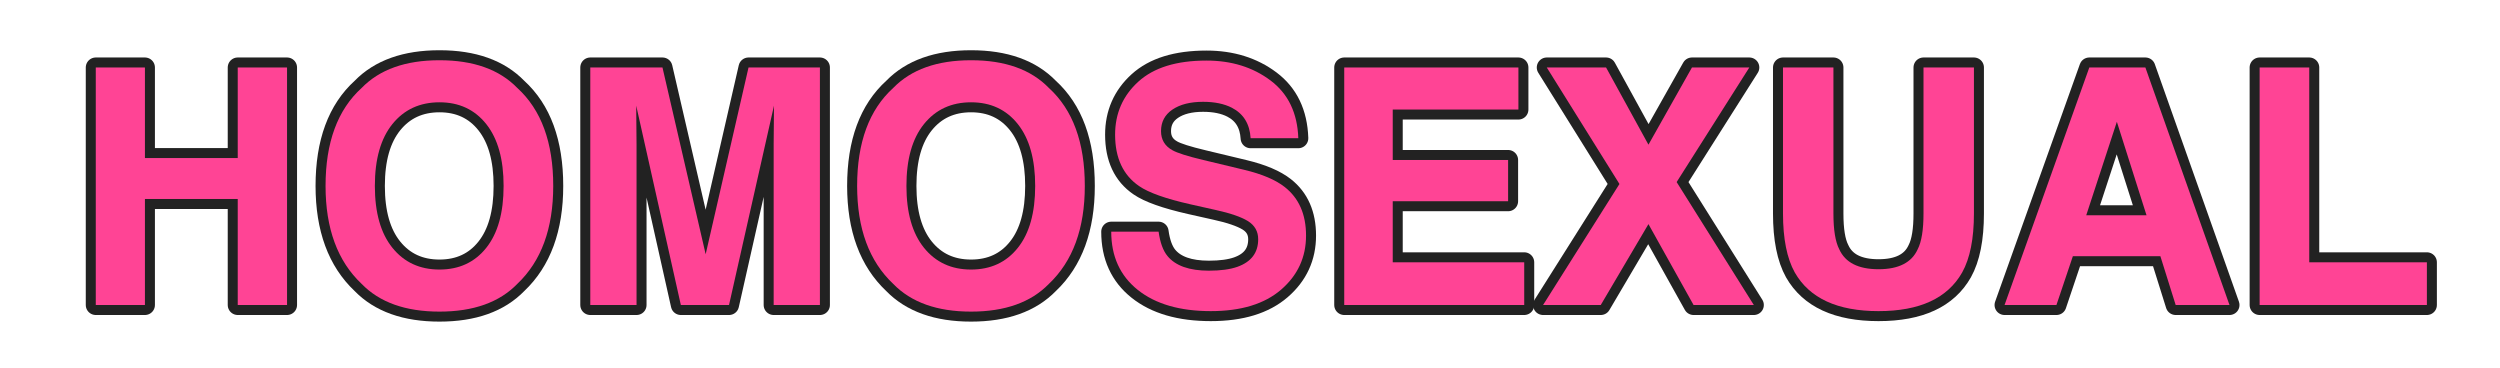 <?xml version="1.0" encoding="UTF-8" standalone="no"?>
<!DOCTYPE svg PUBLIC "-//W3C//DTD SVG 1.1//EN" "http://www.w3.org/Graphics/SVG/1.1/DTD/svg11.dtd">
<!-- Created with Vectornator (http://vectornator.io/) -->
<svg height="100%" stroke-miterlimit="10" style="fill-rule:nonzero;clip-rule:evenodd;stroke-linecap:round;stroke-linejoin:round;" version="1.1" viewBox="0 0 1000 147" width="100%" xml:space="preserve" xmlns="http://www.w3.org/2000/svg" xmlns:xlink="http://www.w3.org/1999/xlink">
<defs/>
<g id="Layer-1">
<g fill="none" opacity="1" stroke="#222222" stroke-linecap="butt" stroke-linejoin="round" stroke-width="8">
<path d="M57.968 79.59L57.968 122L38.31 122L38.31 26.996L57.968 26.996L57.968 63.219L95.093 63.219L95.093 26.996L114.816 26.996L114.816 122L95.093 122L95.093 79.59L57.968 79.59Z"/>
<path d="M206.919 35.182C216.501 43.904 221.292 56.967 221.292 74.369C221.292 91.428 216.501 104.49 206.919 113.557C199.743 120.947 189.366 124.643 175.788 124.643C162.21 124.643 151.833 120.947 144.657 113.557C135.032 104.49 130.22 91.428 130.22 74.369C130.22 56.967 135.032 43.904 144.657 35.182C151.833 27.791 162.21 24.096 175.788 24.096C189.366 24.096 199.743 27.791 206.919 35.182ZM175.788 40.918C167.925 40.918 161.652 43.818 156.968 49.619C152.284 55.42 149.943 63.67 149.943 74.369C149.943 85.068 152.284 93.318 156.968 99.119C161.652 104.92 167.925 107.82 175.788 107.82C183.652 107.82 189.893 104.92 194.512 99.119C199.131 93.318 201.441 85.068 201.441 74.369C201.441 63.713 199.131 55.474 194.512 49.651C189.893 43.829 183.652 40.918 175.788 40.918Z"/>
<path d="M291.611 122L272.339 122L254.486 42.272C254.486 44.076 254.507 46.644 254.55 49.974C254.593 53.304 254.615 55.893 254.615 57.74L254.615 122L236.116 122L236.116 26.996L264.991 26.996L282.265 101.697L299.409 26.996L327.962 26.996L327.962 122L309.464 122L309.464 57.74C309.464 55.893 309.486 53.304 309.529 49.974C309.572 46.644 309.593 44.076 309.593 42.272L291.611 122Z"/>
<path d="M419.55 35.182C429.132 43.904 433.923 56.967 433.923 74.369C433.923 91.428 429.132 104.49 419.55 113.557C412.374 120.947 401.997 124.643 388.419 124.643C374.841 124.643 364.464 120.947 357.288 113.557C347.663 104.49 342.851 91.428 342.851 74.369C342.851 56.967 347.663 43.904 357.288 35.182C364.464 27.791 374.841 24.096 388.419 24.096C401.997 24.096 412.374 27.791 419.55 35.182ZM388.419 40.918C380.556 40.918 374.282 43.818 369.599 49.619C364.915 55.42 362.574 63.67 362.574 74.369C362.574 85.068 364.915 93.318 369.599 99.119C374.282 104.92 380.556 107.82 388.419 107.82C396.282 107.82 402.524 104.92 407.143 99.119C411.762 93.318 414.072 85.068 414.072 74.369C414.072 63.713 411.762 55.474 407.143 49.651C402.524 43.829 396.282 40.918 388.419 40.918Z"/>
<path d="M481.296 63.992L497.667 67.924C504.843 69.643 510.257 71.941 513.909 74.82C519.581 79.289 522.417 85.756 522.417 94.221C522.417 102.9 519.098 110.108 512.459 115.845C505.821 121.581 496.443 124.449 484.325 124.449C471.95 124.449 462.218 121.624 455.128 115.974C448.038 110.323 444.493 102.557 444.493 92.674L463.443 92.674C464.044 97.014 465.226 100.258 466.988 102.406C470.21 106.316 475.732 108.271 483.552 108.271C488.236 108.271 492.038 107.756 494.96 106.725C500.503 104.748 503.275 101.074 503.275 95.703C503.275 92.566 501.9 90.139 499.15 88.42C496.4 86.744 492.081 85.262 486.195 83.973L476.14 81.717C466.257 79.482 459.425 77.055 455.644 74.434C449.241 70.051 446.04 63.197 446.04 53.873C446.04 45.365 449.134 38.297 455.322 32.668C461.509 27.039 470.597 24.225 482.585 24.225C492.597 24.225 501.137 26.878 508.205 32.185C515.274 37.491 518.98 45.193 519.324 55.291L500.245 55.291C499.902 49.576 497.409 45.516 492.769 43.109C489.675 41.52 485.829 40.725 481.232 40.725C476.118 40.725 472.036 41.756 468.986 43.818C465.935 45.881 464.409 48.76 464.409 52.455C464.409 55.85 465.913 58.385 468.921 60.06C470.855 61.178 474.98 62.488 481.296 63.992Z"/>
<path d="M609.687 104.92L609.687 122L537.693 122L537.693 26.996L607.366 26.996L607.366 43.818L557.093 43.818L557.093 63.992L603.241 63.992L603.241 80.492L557.093 80.492L557.093 104.92L609.687 104.92Z"/>
<path d="M640.302 122L617.228 122L647.779 73.596L618.71 26.996L642.429 26.996L659.38 57.869L676.782 26.996L699.728 26.996L670.659 72.822L701.532 122L677.427 122L659.38 89.644L640.302 122Z"/>
<path d="M784.87 108.98C779.027 119.293 767.876 124.449 751.419 124.449C734.962 124.449 723.79 119.293 717.904 108.98C714.767 103.352 713.199 95.488 713.199 85.391L713.199 26.996L733.372 26.996L733.372 85.391C733.372 91.922 734.146 96.691 735.693 99.699C738.099 105.027 743.341 107.691 751.419 107.691C759.454 107.691 764.675 105.027 767.081 99.699C768.628 96.691 769.402 91.922 769.402 85.391L769.402 26.996L789.575 26.996L789.575 85.391C789.575 95.488 788.007 103.352 784.87 108.98Z"/>
<path d="M858.154 26.996L891.798 122L870.271 122L864.148 102.471L829.15 102.471L822.575 122L801.822 122L835.724 26.996L858.154 26.996ZM846.745 48.717L834.499 86.1L858.605 86.1L846.745 48.717Z"/>
<path d="M923.702 26.996L923.702 104.92L970.753 104.92L970.753 122L903.851 122L903.851 26.996L923.702 26.996Z"/>
</g>
<g fill="#ff4495" opacity="1" stroke="none">
<path d="M57.968 79.59L57.968 122L38.31 122L38.31 26.996L57.968 26.996L57.968 63.219L95.093 63.219L95.093 26.996L114.816 26.996L114.816 122L95.093 122L95.093 79.59L57.968 79.59Z"/>
<path d="M206.919 35.182C216.501 43.904 221.292 56.967 221.292 74.369C221.292 91.428 216.501 104.49 206.919 113.557C199.743 120.947 189.366 124.643 175.788 124.643C162.21 124.643 151.833 120.947 144.657 113.557C135.032 104.49 130.22 91.428 130.22 74.369C130.22 56.967 135.032 43.904 144.657 35.182C151.833 27.791 162.21 24.096 175.788 24.096C189.366 24.096 199.743 27.791 206.919 35.182ZM175.788 40.918C167.925 40.918 161.652 43.818 156.968 49.619C152.284 55.42 149.943 63.67 149.943 74.369C149.943 85.068 152.284 93.318 156.968 99.119C161.652 104.92 167.925 107.82 175.788 107.82C183.652 107.82 189.893 104.92 194.512 99.119C199.131 93.318 201.441 85.068 201.441 74.369C201.441 63.713 199.131 55.474 194.512 49.651C189.893 43.829 183.652 40.918 175.788 40.918Z"/>
<path d="M291.611 122L272.339 122L254.486 42.272C254.486 44.076 254.507 46.644 254.55 49.974C254.593 53.304 254.615 55.893 254.615 57.74L254.615 122L236.116 122L236.116 26.996L264.991 26.996L282.265 101.697L299.409 26.996L327.962 26.996L327.962 122L309.464 122L309.464 57.74C309.464 55.893 309.486 53.304 309.529 49.974C309.572 46.644 309.593 44.076 309.593 42.272L291.611 122Z"/>
<path d="M419.55 35.182C429.132 43.904 433.923 56.967 433.923 74.369C433.923 91.428 429.132 104.49 419.55 113.557C412.374 120.947 401.997 124.643 388.419 124.643C374.841 124.643 364.464 120.947 357.288 113.557C347.663 104.49 342.851 91.428 342.851 74.369C342.851 56.967 347.663 43.904 357.288 35.182C364.464 27.791 374.841 24.096 388.419 24.096C401.997 24.096 412.374 27.791 419.55 35.182ZM388.419 40.918C380.556 40.918 374.282 43.818 369.599 49.619C364.915 55.42 362.574 63.67 362.574 74.369C362.574 85.068 364.915 93.318 369.599 99.119C374.282 104.92 380.556 107.82 388.419 107.82C396.282 107.82 402.524 104.92 407.143 99.119C411.762 93.318 414.072 85.068 414.072 74.369C414.072 63.713 411.762 55.474 407.143 49.651C402.524 43.829 396.282 40.918 388.419 40.918Z"/>
<path d="M481.296 63.992L497.667 67.924C504.843 69.643 510.257 71.941 513.909 74.82C519.581 79.289 522.417 85.756 522.417 94.221C522.417 102.9 519.098 110.108 512.459 115.845C505.821 121.581 496.443 124.449 484.325 124.449C471.95 124.449 462.218 121.624 455.128 115.974C448.038 110.323 444.493 102.557 444.493 92.674L463.443 92.674C464.044 97.014 465.226 100.258 466.988 102.406C470.21 106.316 475.732 108.271 483.552 108.271C488.236 108.271 492.038 107.756 494.96 106.725C500.503 104.748 503.275 101.074 503.275 95.703C503.275 92.566 501.9 90.139 499.15 88.42C496.4 86.744 492.081 85.262 486.195 83.973L476.14 81.717C466.257 79.482 459.425 77.055 455.644 74.434C449.241 70.051 446.04 63.197 446.04 53.873C446.04 45.365 449.134 38.297 455.322 32.668C461.509 27.039 470.597 24.225 482.585 24.225C492.597 24.225 501.137 26.878 508.205 32.185C515.274 37.491 518.98 45.193 519.324 55.291L500.245 55.291C499.902 49.576 497.409 45.516 492.769 43.109C489.675 41.52 485.829 40.725 481.232 40.725C476.118 40.725 472.036 41.756 468.986 43.818C465.935 45.881 464.409 48.76 464.409 52.455C464.409 55.85 465.913 58.385 468.921 60.06C470.855 61.178 474.98 62.488 481.296 63.992Z"/>
<path d="M609.687 104.92L609.687 122L537.693 122L537.693 26.996L607.366 26.996L607.366 43.818L557.093 43.818L557.093 63.992L603.241 63.992L603.241 80.492L557.093 80.492L557.093 104.92L609.687 104.92Z"/>
<path d="M640.302 122L617.228 122L647.779 73.596L618.71 26.996L642.429 26.996L659.38 57.869L676.782 26.996L699.728 26.996L670.659 72.822L701.532 122L677.427 122L659.38 89.644L640.302 122Z"/>
<path d="M784.87 108.98C779.027 119.293 767.876 124.449 751.419 124.449C734.962 124.449 723.79 119.293 717.904 108.98C714.767 103.352 713.199 95.488 713.199 85.391L713.199 26.996L733.372 26.996L733.372 85.391C733.372 91.922 734.146 96.691 735.693 99.699C738.099 105.027 743.341 107.691 751.419 107.691C759.454 107.691 764.675 105.027 767.081 99.699C768.628 96.691 769.402 91.922 769.402 85.391L769.402 26.996L789.575 26.996L789.575 85.391C789.575 95.488 788.007 103.352 784.87 108.98Z"/>
<path d="M858.154 26.996L891.798 122L870.271 122L864.148 102.471L829.15 102.471L822.575 122L801.822 122L835.724 26.996L858.154 26.996ZM846.745 48.717L834.499 86.1L858.605 86.1L846.745 48.717Z"/>
<path d="M923.702 26.996L923.702 104.92L970.753 104.92L970.753 122L903.851 122L903.851 26.996L923.702 26.996Z"/>
</g>
</g>
</svg>
